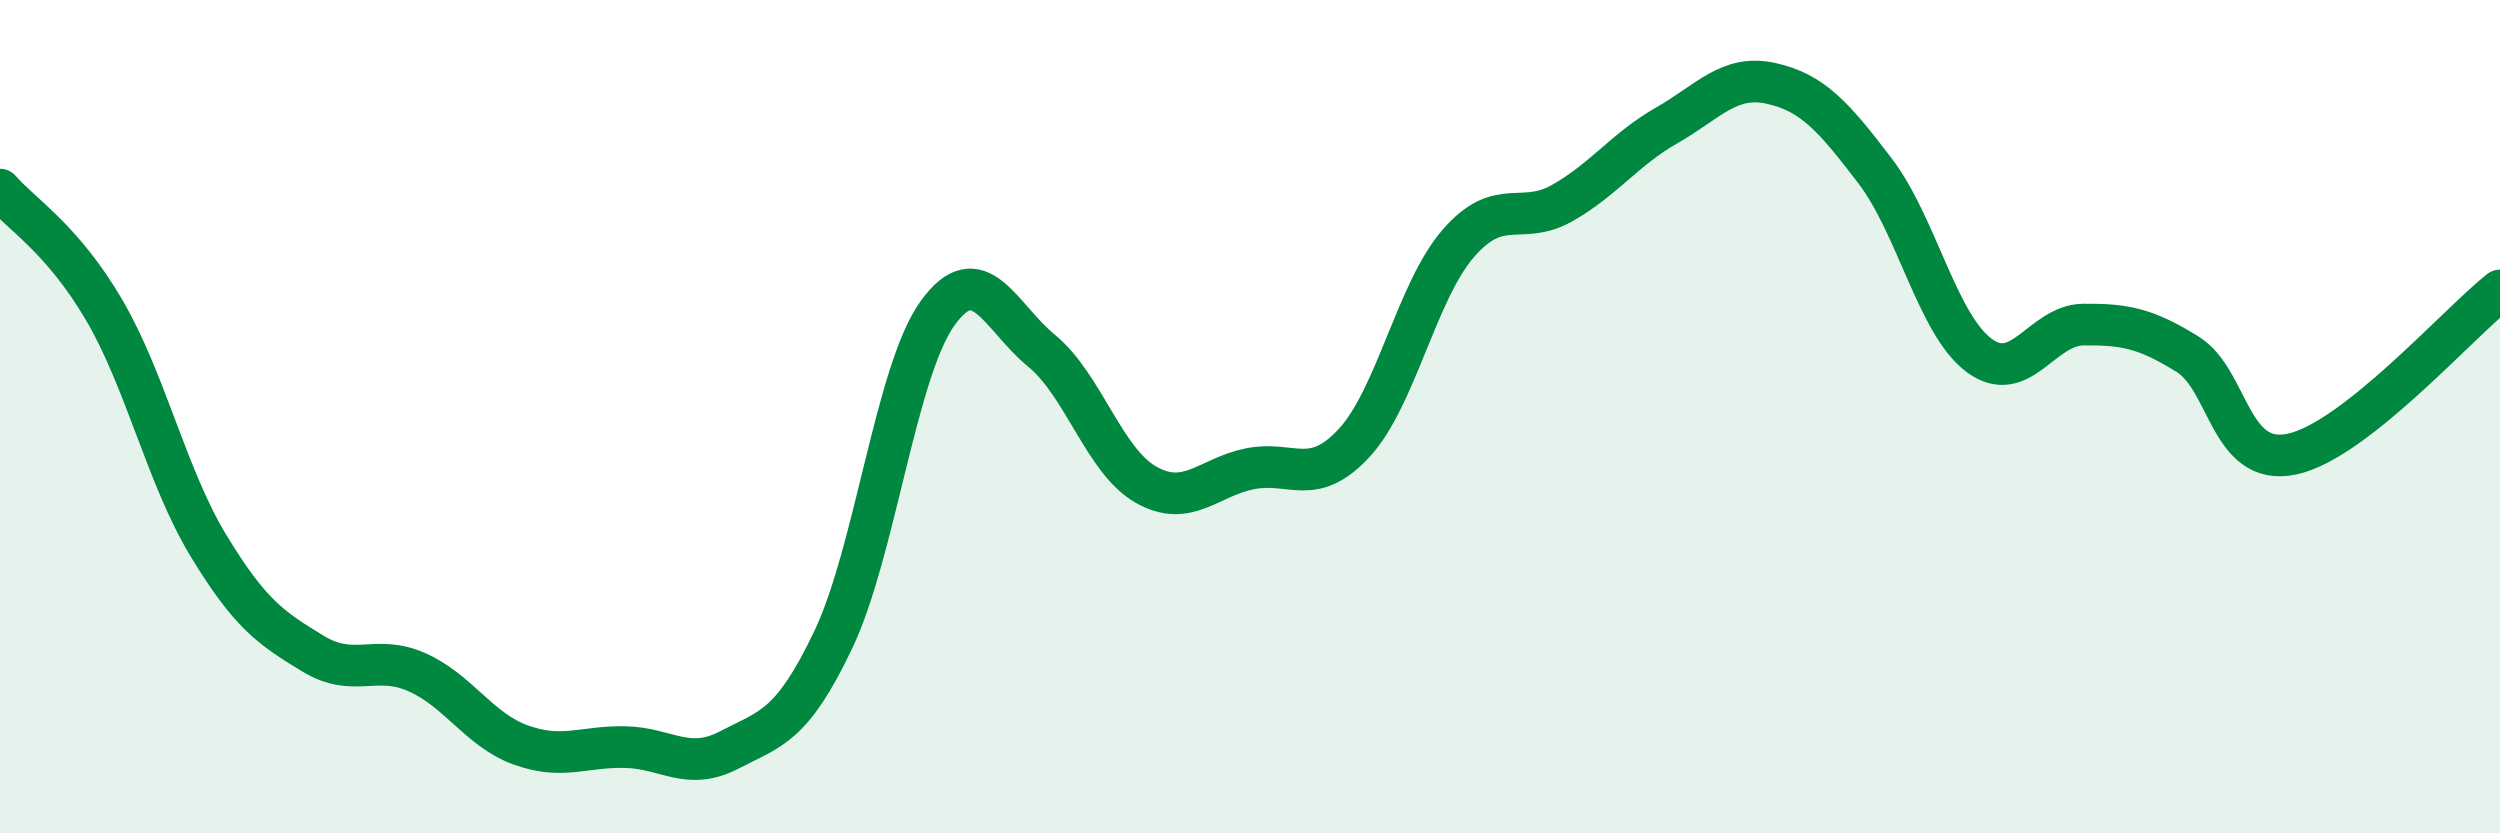 
    <svg width="60" height="20" viewBox="0 0 60 20" xmlns="http://www.w3.org/2000/svg">
      <path
        d="M 0,4.55 C 0.5,5.13 1.5,5.73 2.5,7.44 C 3.5,9.15 4,11.44 5,13.09 C 6,14.74 6.5,15.07 7.5,15.68 C 8.5,16.29 9,15.69 10,16.13 C 11,16.57 11.5,17.52 12.5,17.88 C 13.5,18.24 14,17.91 15,17.93 C 16,17.95 16.5,18.52 17.5,18 C 18.5,17.48 19,17.45 20,15.35 C 21,13.25 21.5,8.91 22.5,7.52 C 23.5,6.13 24,7.6 25,8.42 C 26,9.24 26.5,11.06 27.5,11.63 C 28.5,12.2 29,11.45 30,11.25 C 31,11.05 31.5,11.71 32.5,10.63 C 33.5,9.55 34,6.99 35,5.84 C 36,4.69 36.5,5.44 37.5,4.87 C 38.5,4.3 39,3.58 40,3.01 C 41,2.44 41.5,1.78 42.5,2 C 43.5,2.22 44,2.79 45,4.1 C 46,5.41 46.5,7.79 47.5,8.53 C 48.5,9.27 49,7.8 50,7.79 C 51,7.78 51.5,7.88 52.5,8.5 C 53.5,9.12 53.5,11.21 55,10.9 C 56.5,10.59 59,7.76 60,6.97L60 20L0 20Z"
        fill="#008740"
        opacity="0.1"
        stroke-linecap="round"
        stroke-linejoin="round"
      />
      <path
        d="M 0,4.55 C 0.5,5.13 1.5,5.73 2.5,7.44 C 3.5,9.15 4,11.44 5,13.09 C 6,14.74 6.5,15.07 7.5,15.68 C 8.5,16.29 9,15.69 10,16.13 C 11,16.57 11.5,17.52 12.5,17.88 C 13.5,18.24 14,17.91 15,17.93 C 16,17.95 16.5,18.52 17.5,18 C 18.5,17.48 19,17.45 20,15.35 C 21,13.25 21.5,8.91 22.5,7.52 C 23.5,6.13 24,7.6 25,8.42 C 26,9.24 26.5,11.06 27.5,11.63 C 28.5,12.2 29,11.45 30,11.25 C 31,11.05 31.5,11.71 32.5,10.63 C 33.5,9.55 34,6.99 35,5.84 C 36,4.69 36.5,5.44 37.5,4.87 C 38.5,4.3 39,3.58 40,3.01 C 41,2.44 41.5,1.78 42.5,2 C 43.5,2.22 44,2.79 45,4.1 C 46,5.41 46.5,7.79 47.5,8.53 C 48.5,9.27 49,7.8 50,7.79 C 51,7.78 51.5,7.88 52.5,8.5 C 53.5,9.12 53.5,11.21 55,10.9 C 56.5,10.59 59,7.76 60,6.97"
        stroke="#008740"
        stroke-width="1"
        fill="none"
        stroke-linecap="round"
        stroke-linejoin="round"
      />
    </svg>
  
